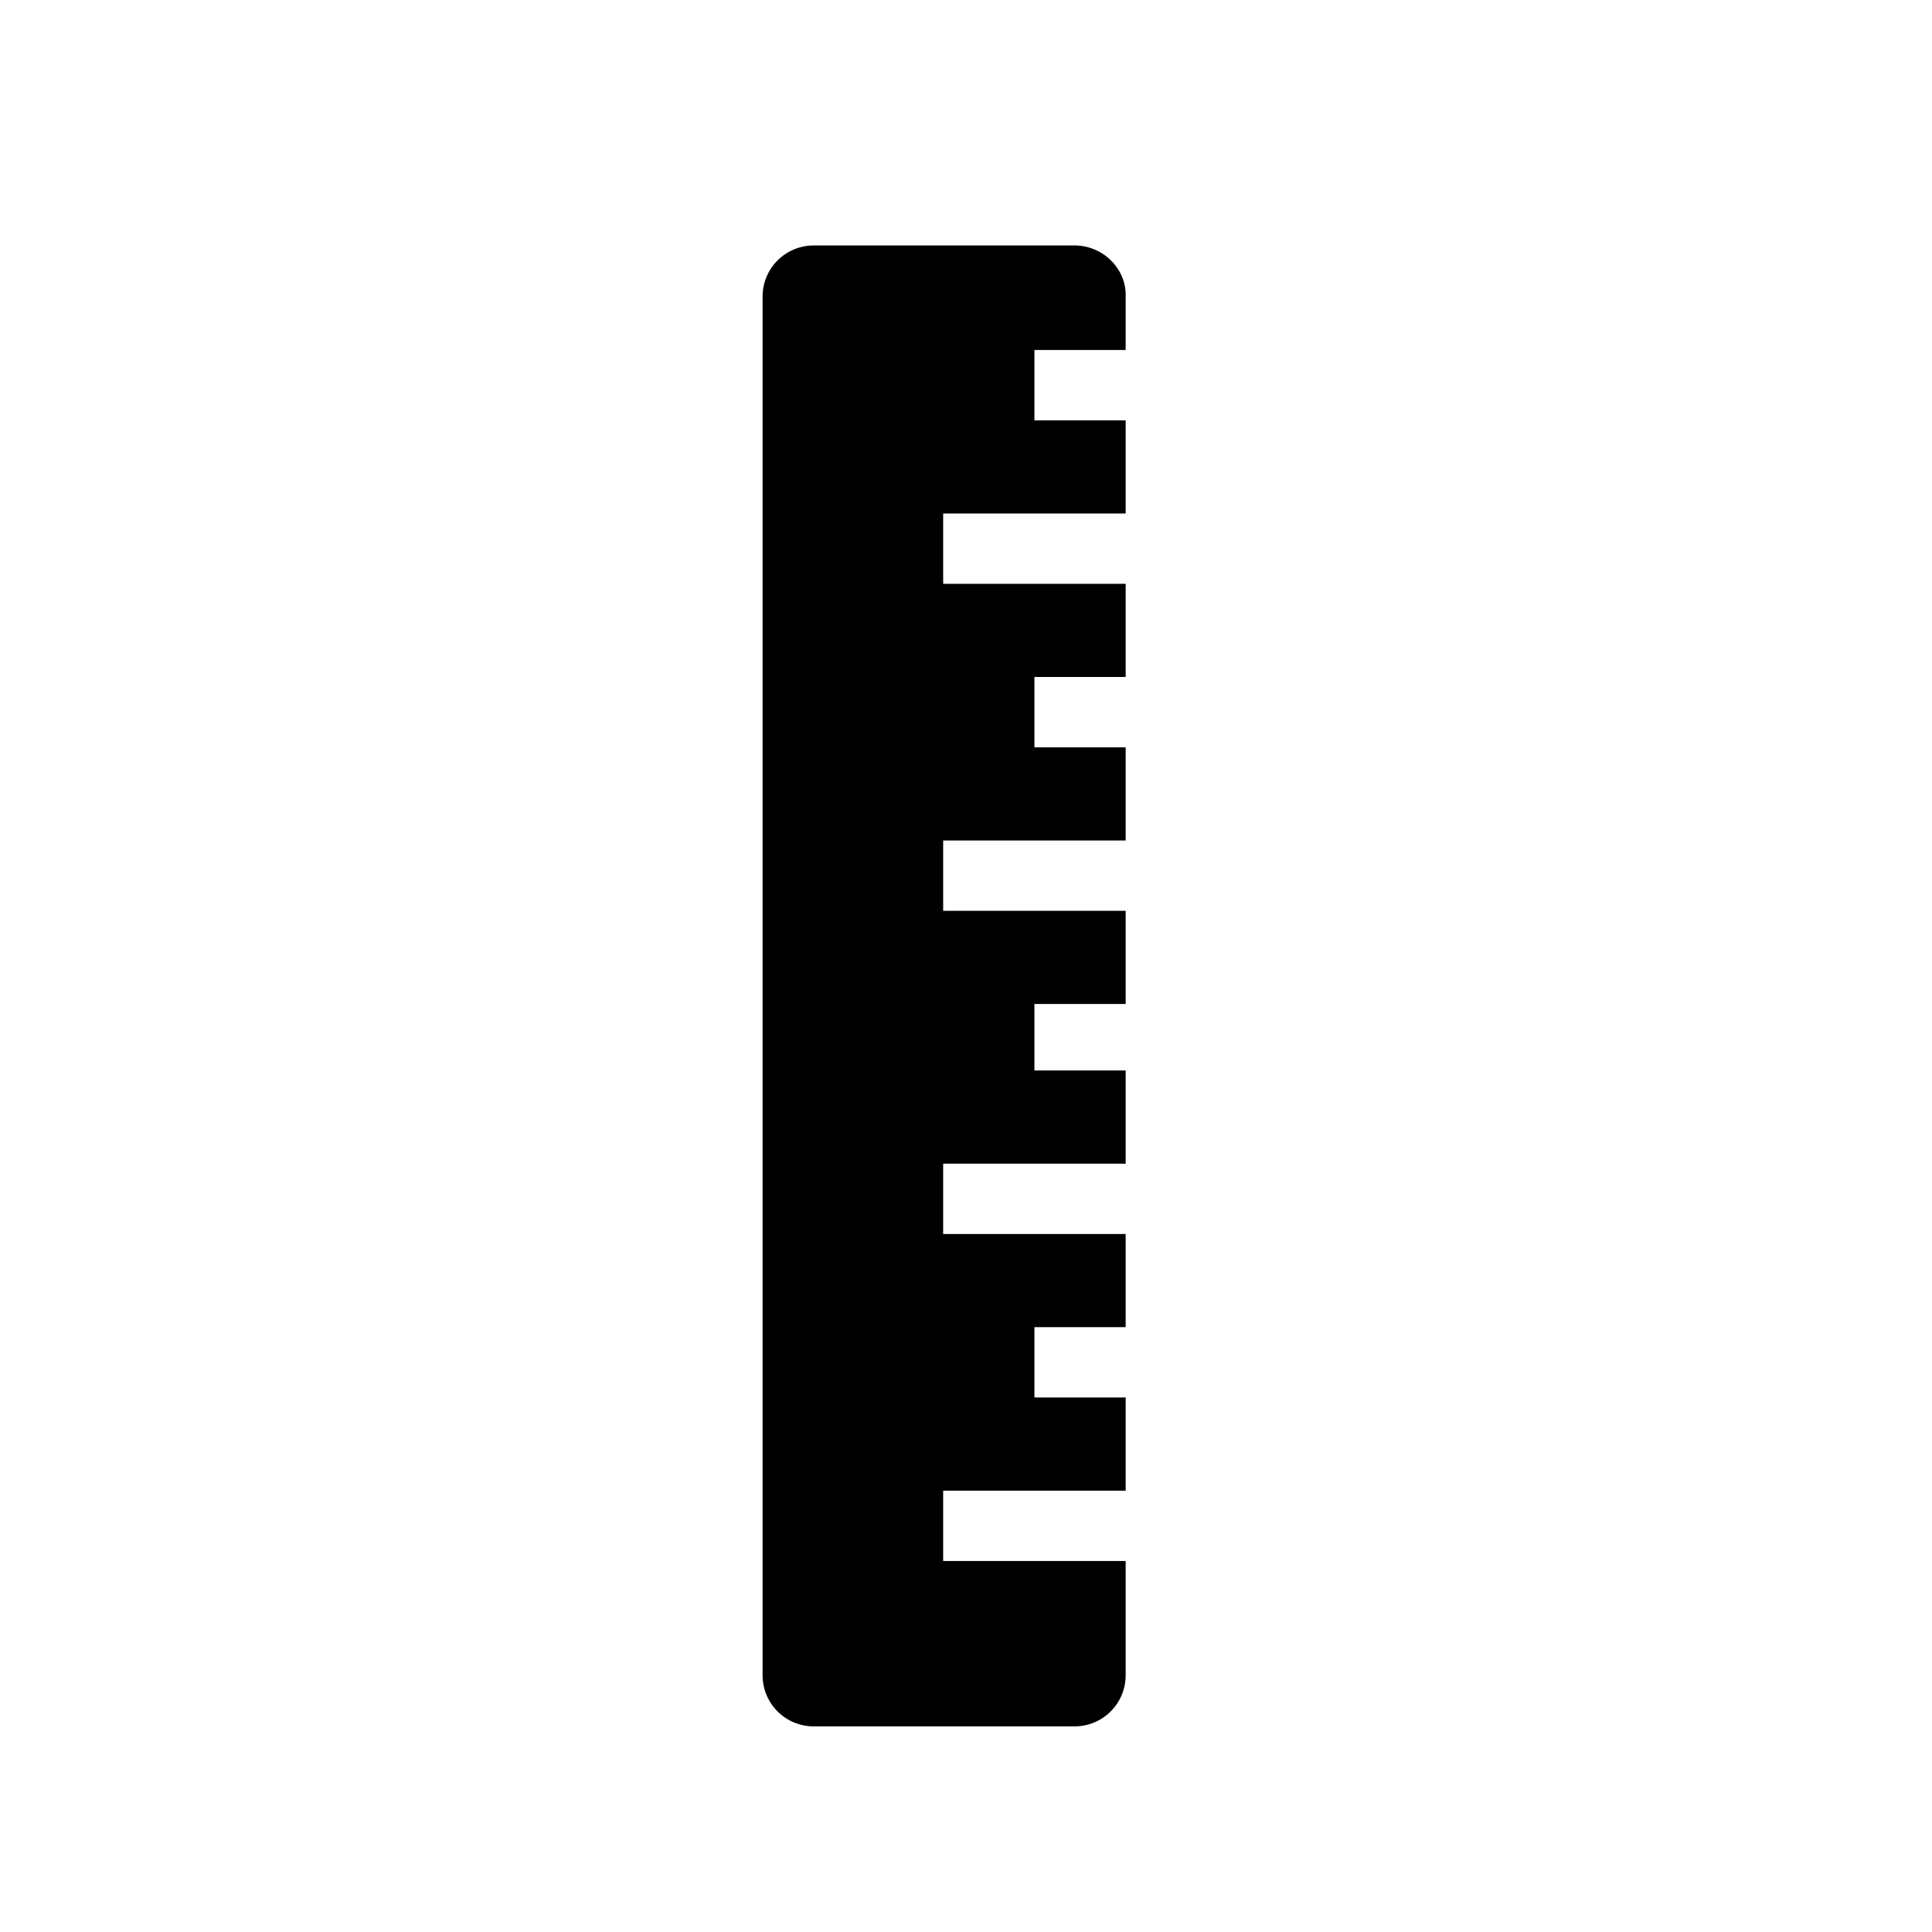 <?xml version="1.0" encoding="UTF-8"?>
<!-- Uploaded to: SVG Repo, www.svgrepo.com, Generator: SVG Repo Mixer Tools -->
<svg fill="#000000" width="800px" height="800px" version="1.1" viewBox="144 144 512 512" xmlns="http://www.w3.org/2000/svg">
 <path d="m428.71 209.05h-69.02c-7.559 0-13.602 6.047-13.602 13.602v365.26c0 7.559 6.047 13.602 13.602 13.602h69.023c7.559 0 13.602-6.047 13.602-13.602v-30.23h-48.367v-18.641h48.367v-24.688h-24.184v-18.641h24.184v-24.688h-48.367v-18.641h48.367v-24.688h-24.184v-17.629h24.184v-24.688h-48.367v-18.641h48.367v-24.688h-24.184v-18.641h24.184v-24.688h-48.367v-18.641h48.367v-24.688h-24.184v-18.641h24.184v-14.609c0-7.051-6.047-13.098-13.605-13.098z"/>
</svg>